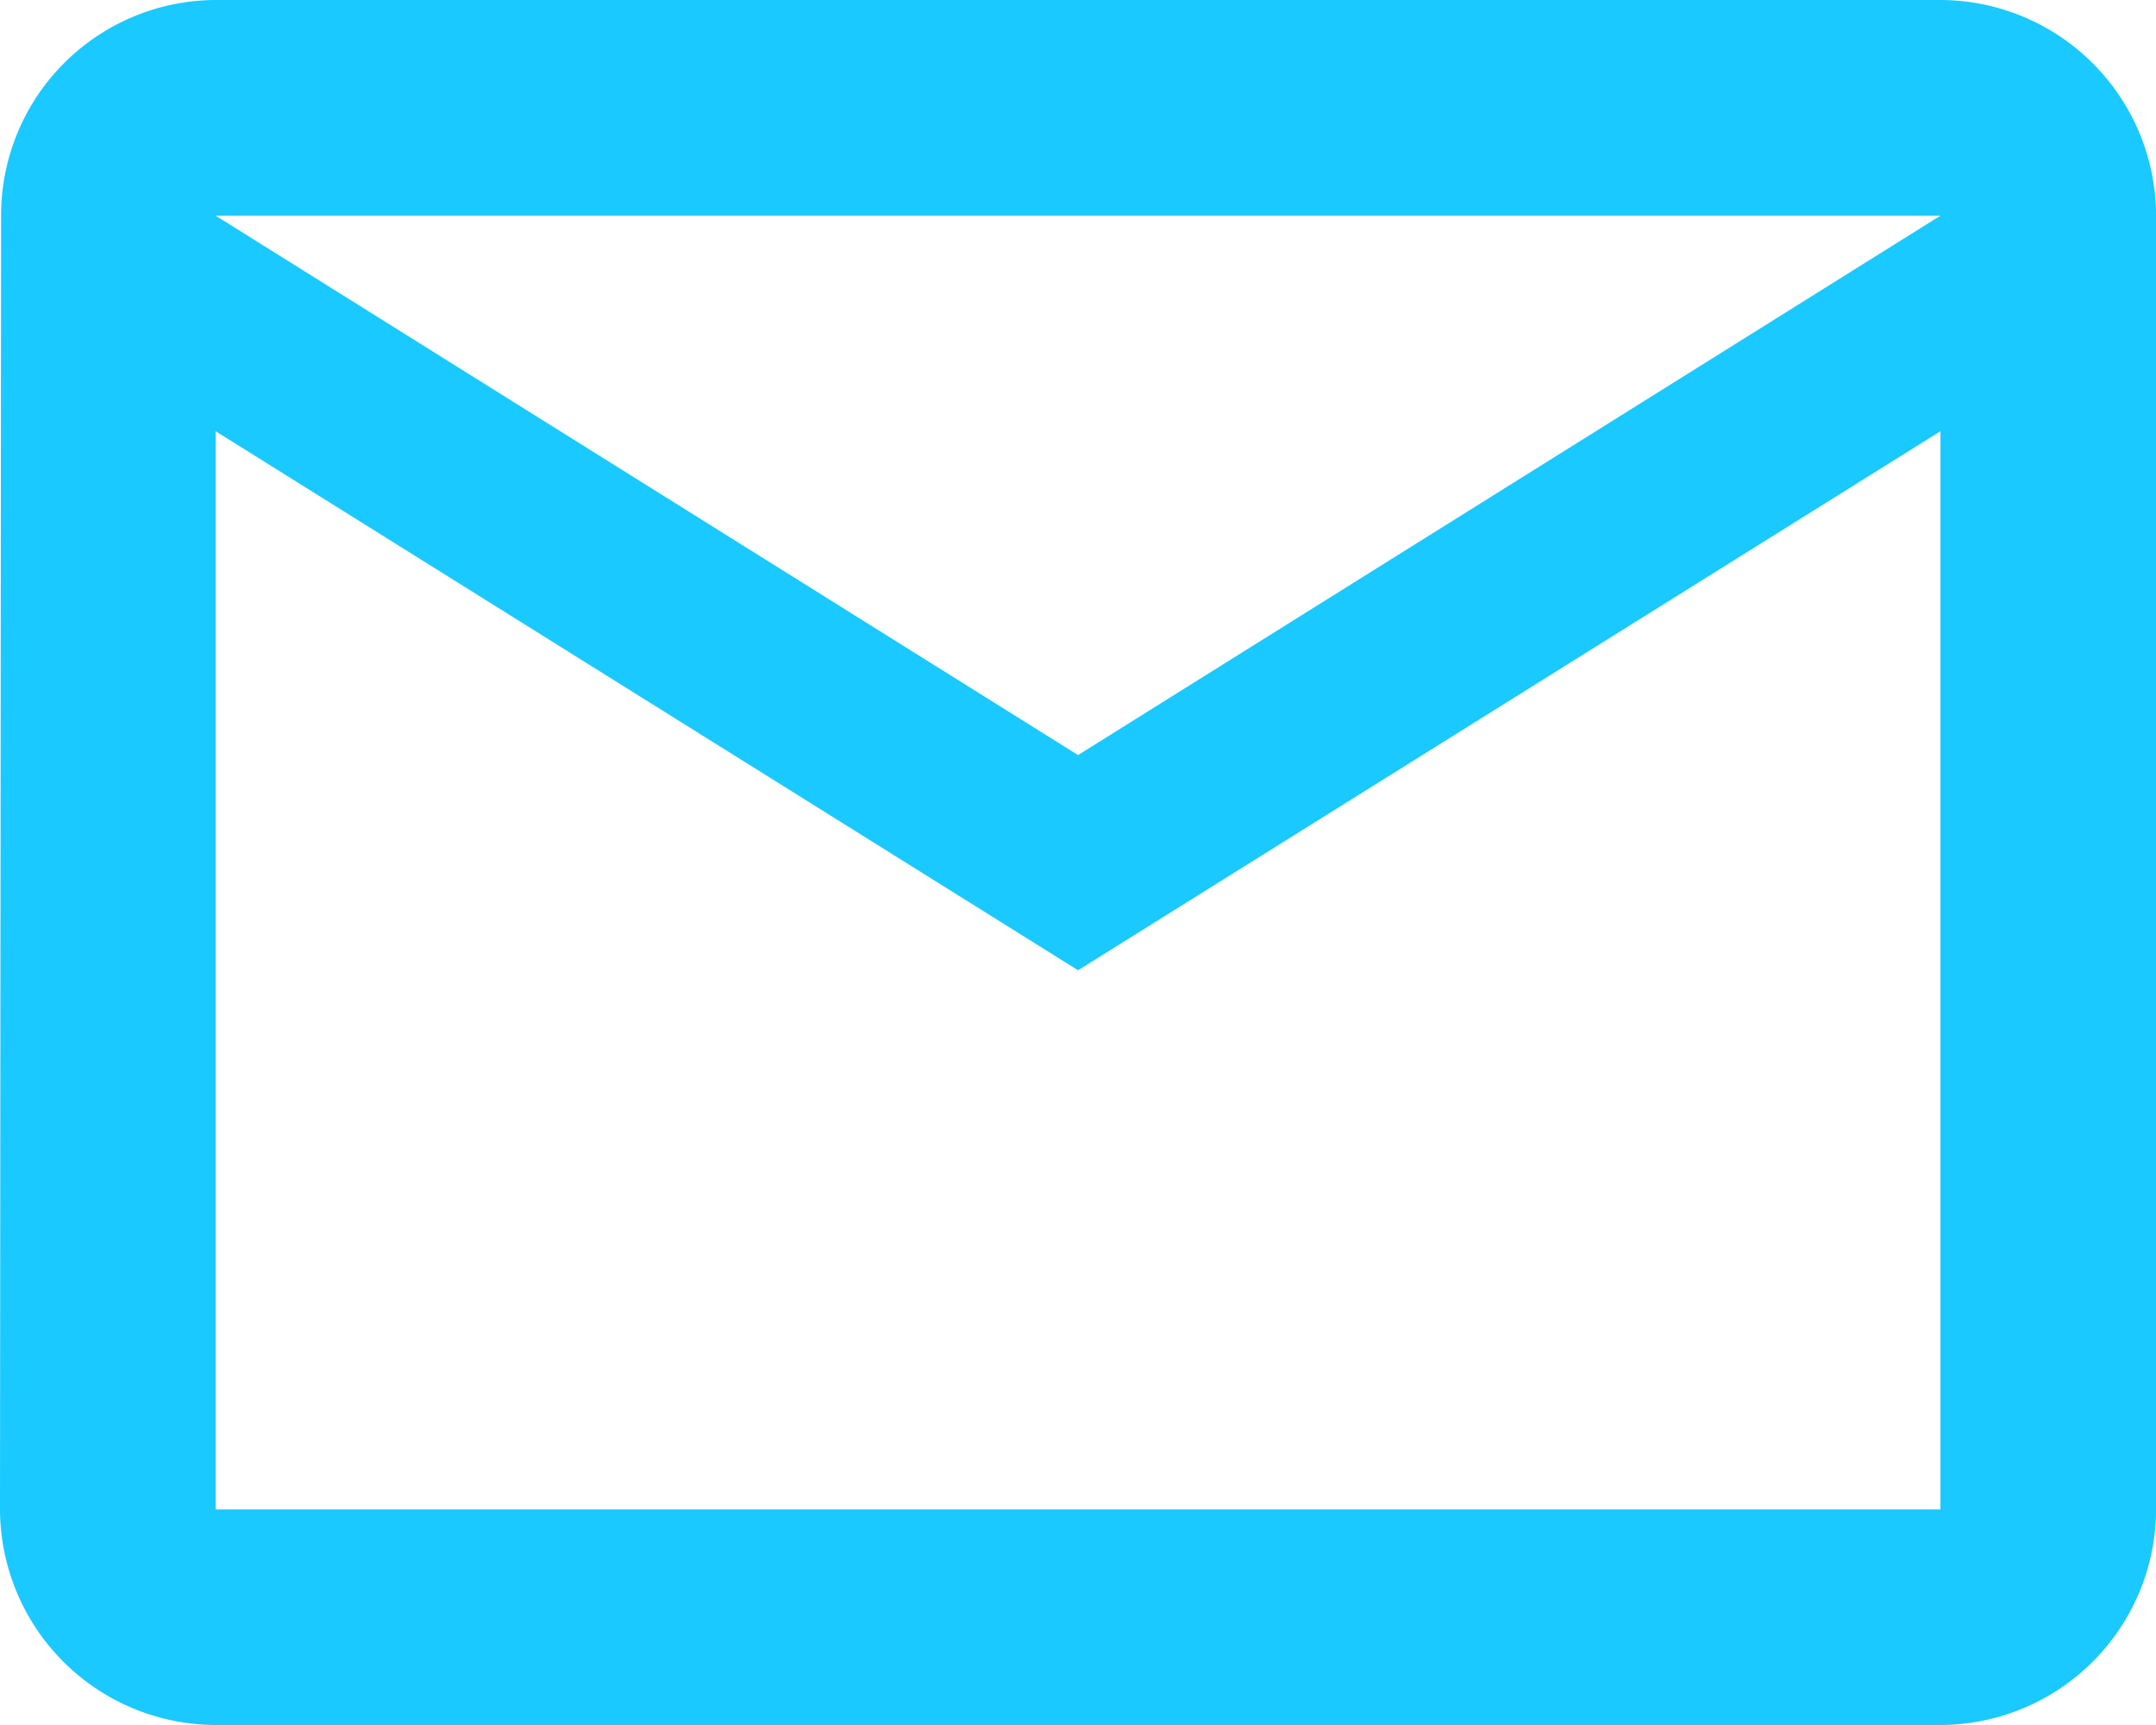 <svg xmlns="http://www.w3.org/2000/svg" width="23.725" height="18.98" viewBox="0 0 23.725 18.98">
  <path id="ic_mail_outline_24px" d="M23.353,4H4.373A2.369,2.369,0,0,0,2.012,6.373L2,20.608A2.379,2.379,0,0,0,4.373,22.98h18.98a2.379,2.379,0,0,0,2.373-2.373V6.373A2.379,2.379,0,0,0,23.353,4Zm0,16.608H4.373V8.745l9.49,5.931,9.49-5.931Zm-9.49-8.3L4.373,6.373h18.98Z" transform="translate(-2 -4)" fill="#1ac9ff"/>
</svg>

